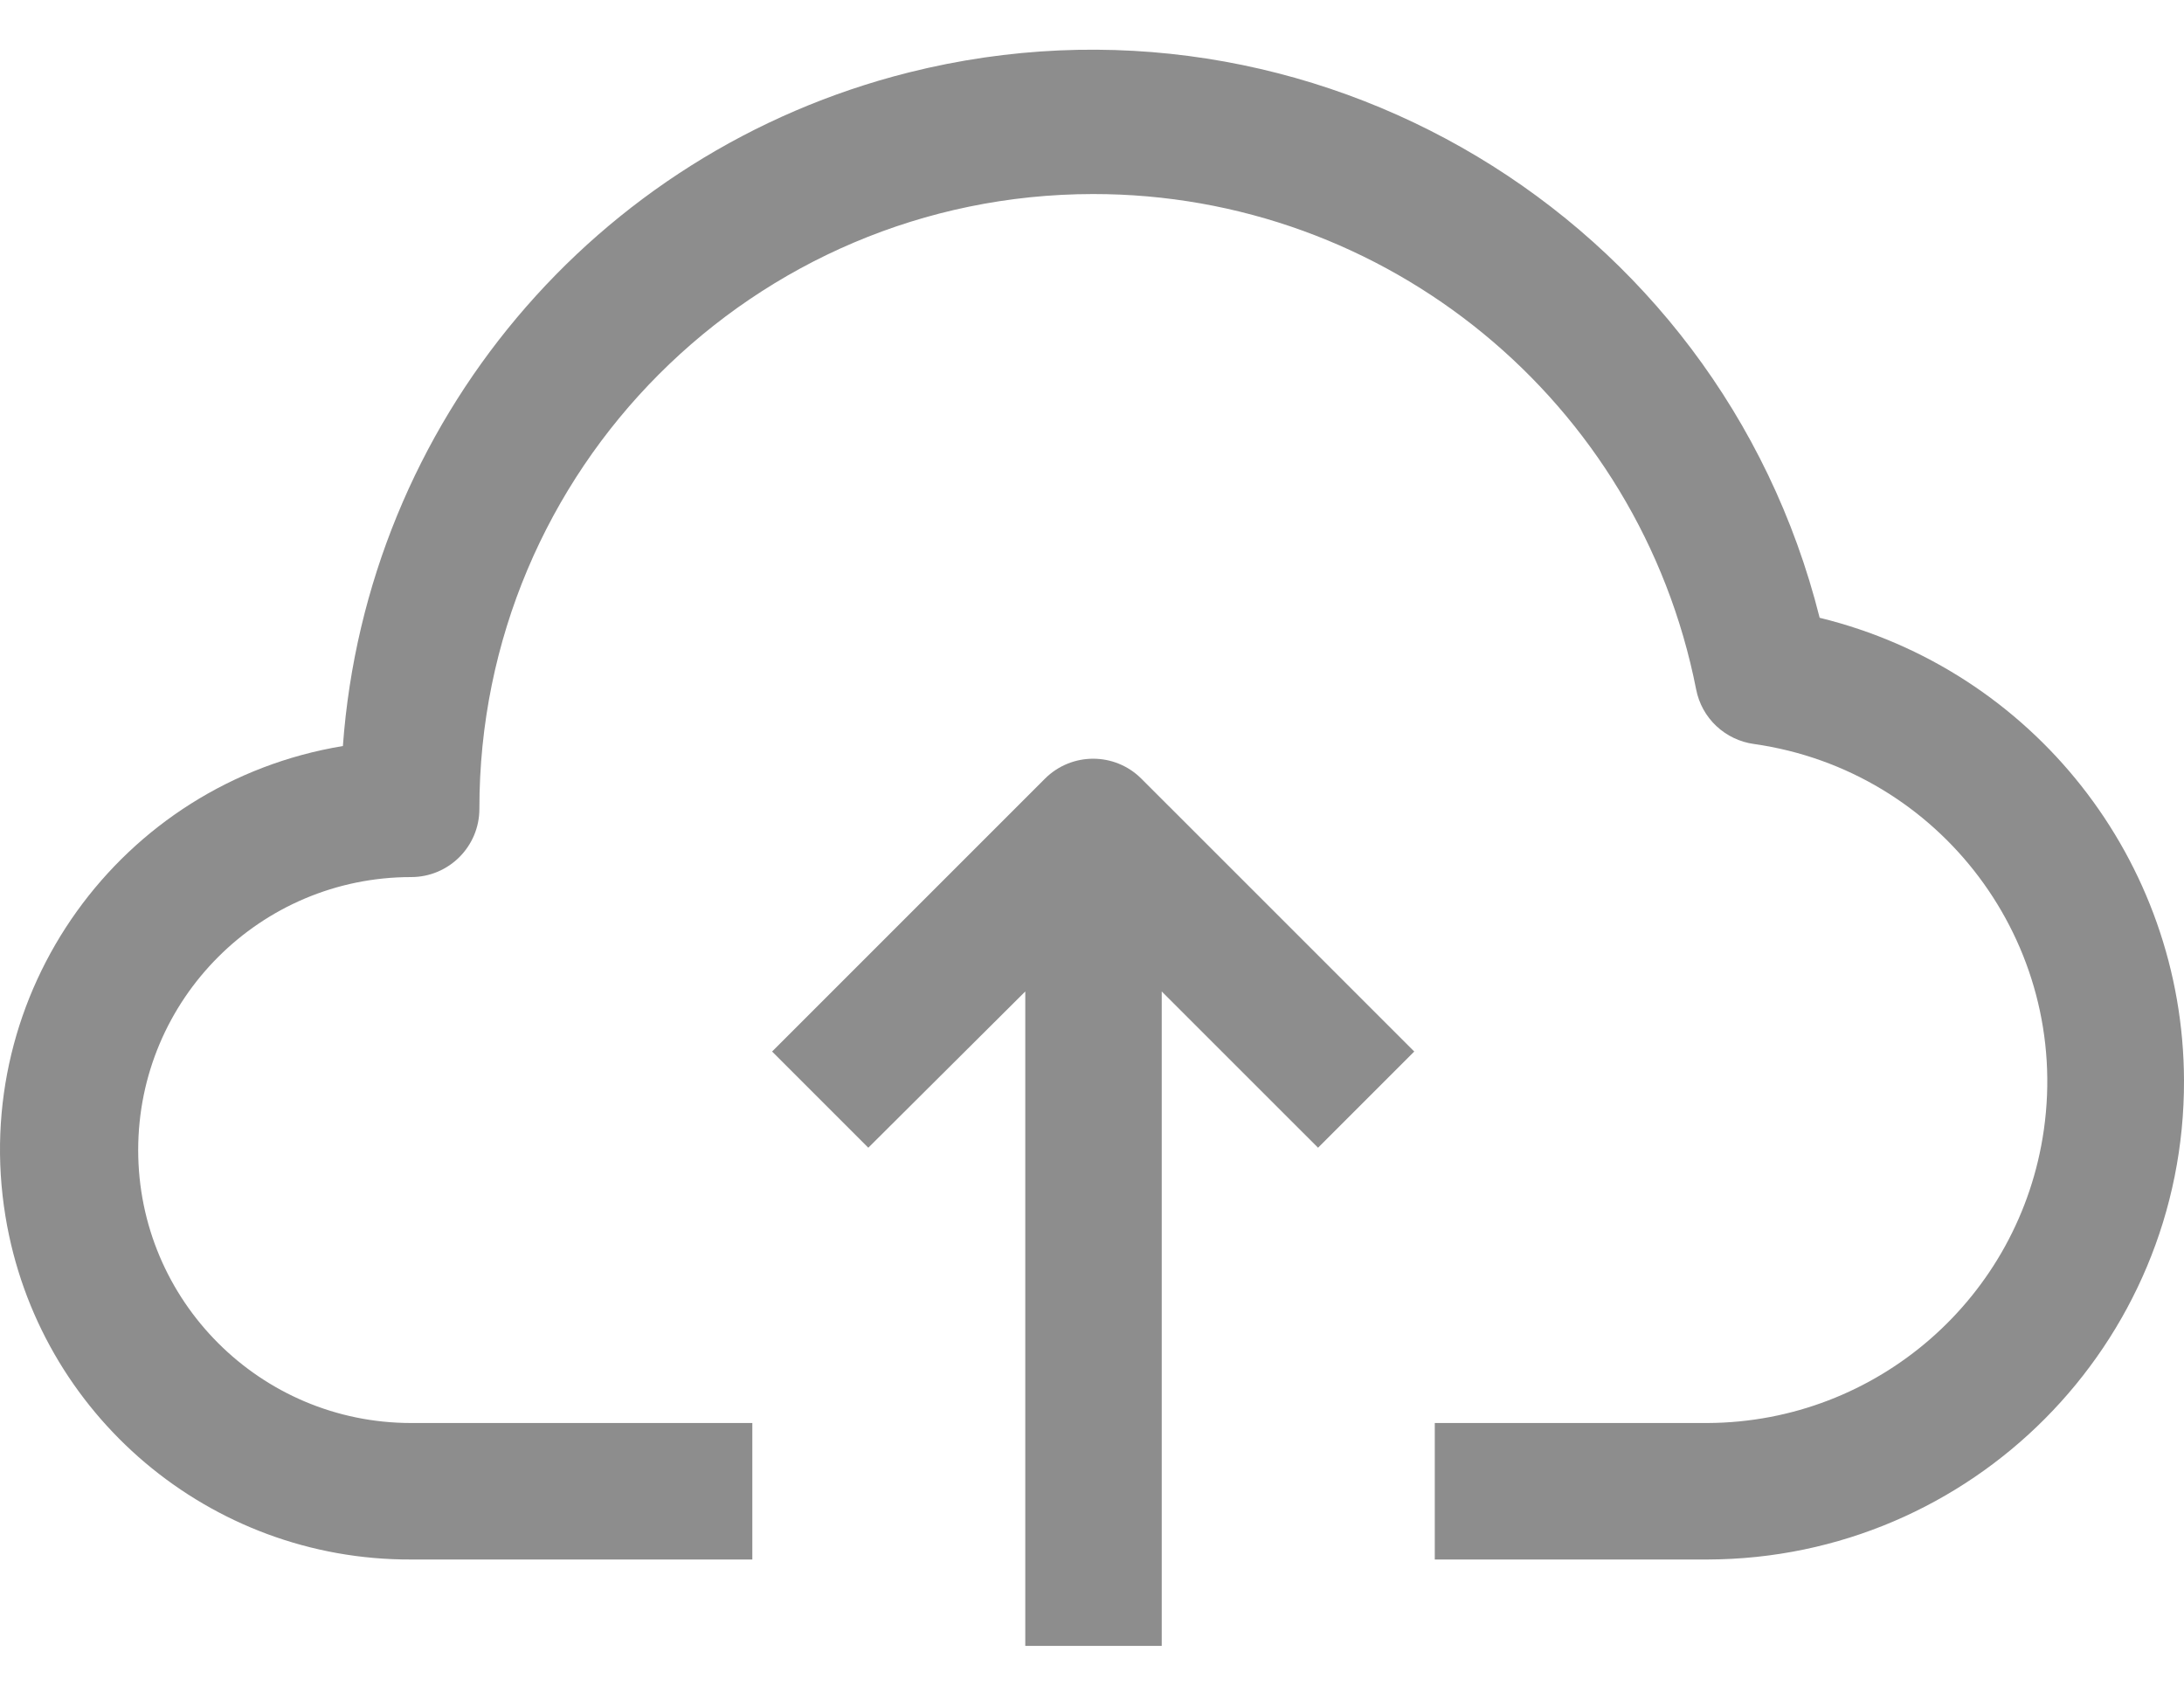 <svg width="40" height="31" viewBox="0 0 40 31" fill="none" xmlns="http://www.w3.org/2000/svg">
<path d="M33.327 11.315C31.479 3.95 24.01 -0.521 16.645 1.327C10.89 2.772 6.711 7.746 6.28 13.664C2.194 14.338 -0.573 18.197 0.101 22.284C0.7 25.917 3.848 28.577 7.53 28.563H13.779V26.063H7.53C4.769 26.063 2.531 23.825 2.531 21.064C2.531 18.302 4.769 16.064 7.53 16.064C8.22 16.064 8.78 15.505 8.78 14.814C8.774 8.602 13.805 3.56 20.017 3.554C25.395 3.549 30.025 7.351 31.065 12.627C31.115 12.884 31.244 13.119 31.435 13.298C31.626 13.477 31.868 13.592 32.127 13.627C35.544 14.114 37.92 17.278 37.433 20.695C36.996 23.763 34.377 26.048 31.277 26.063H26.278V28.563H31.277C36.109 28.548 40.015 24.619 40 19.787C39.988 15.765 37.235 12.269 33.327 11.315Z" fill="#8D8D8D"/>
<path d="M19.14 14.26L14.141 19.259L15.903 21.021L18.778 18.159V30.145H21.277V18.159L24.14 21.021L25.902 19.259L20.902 14.26C20.415 13.775 19.628 13.775 19.14 14.26Z" fill="#8D8D8D"/>
</svg>

